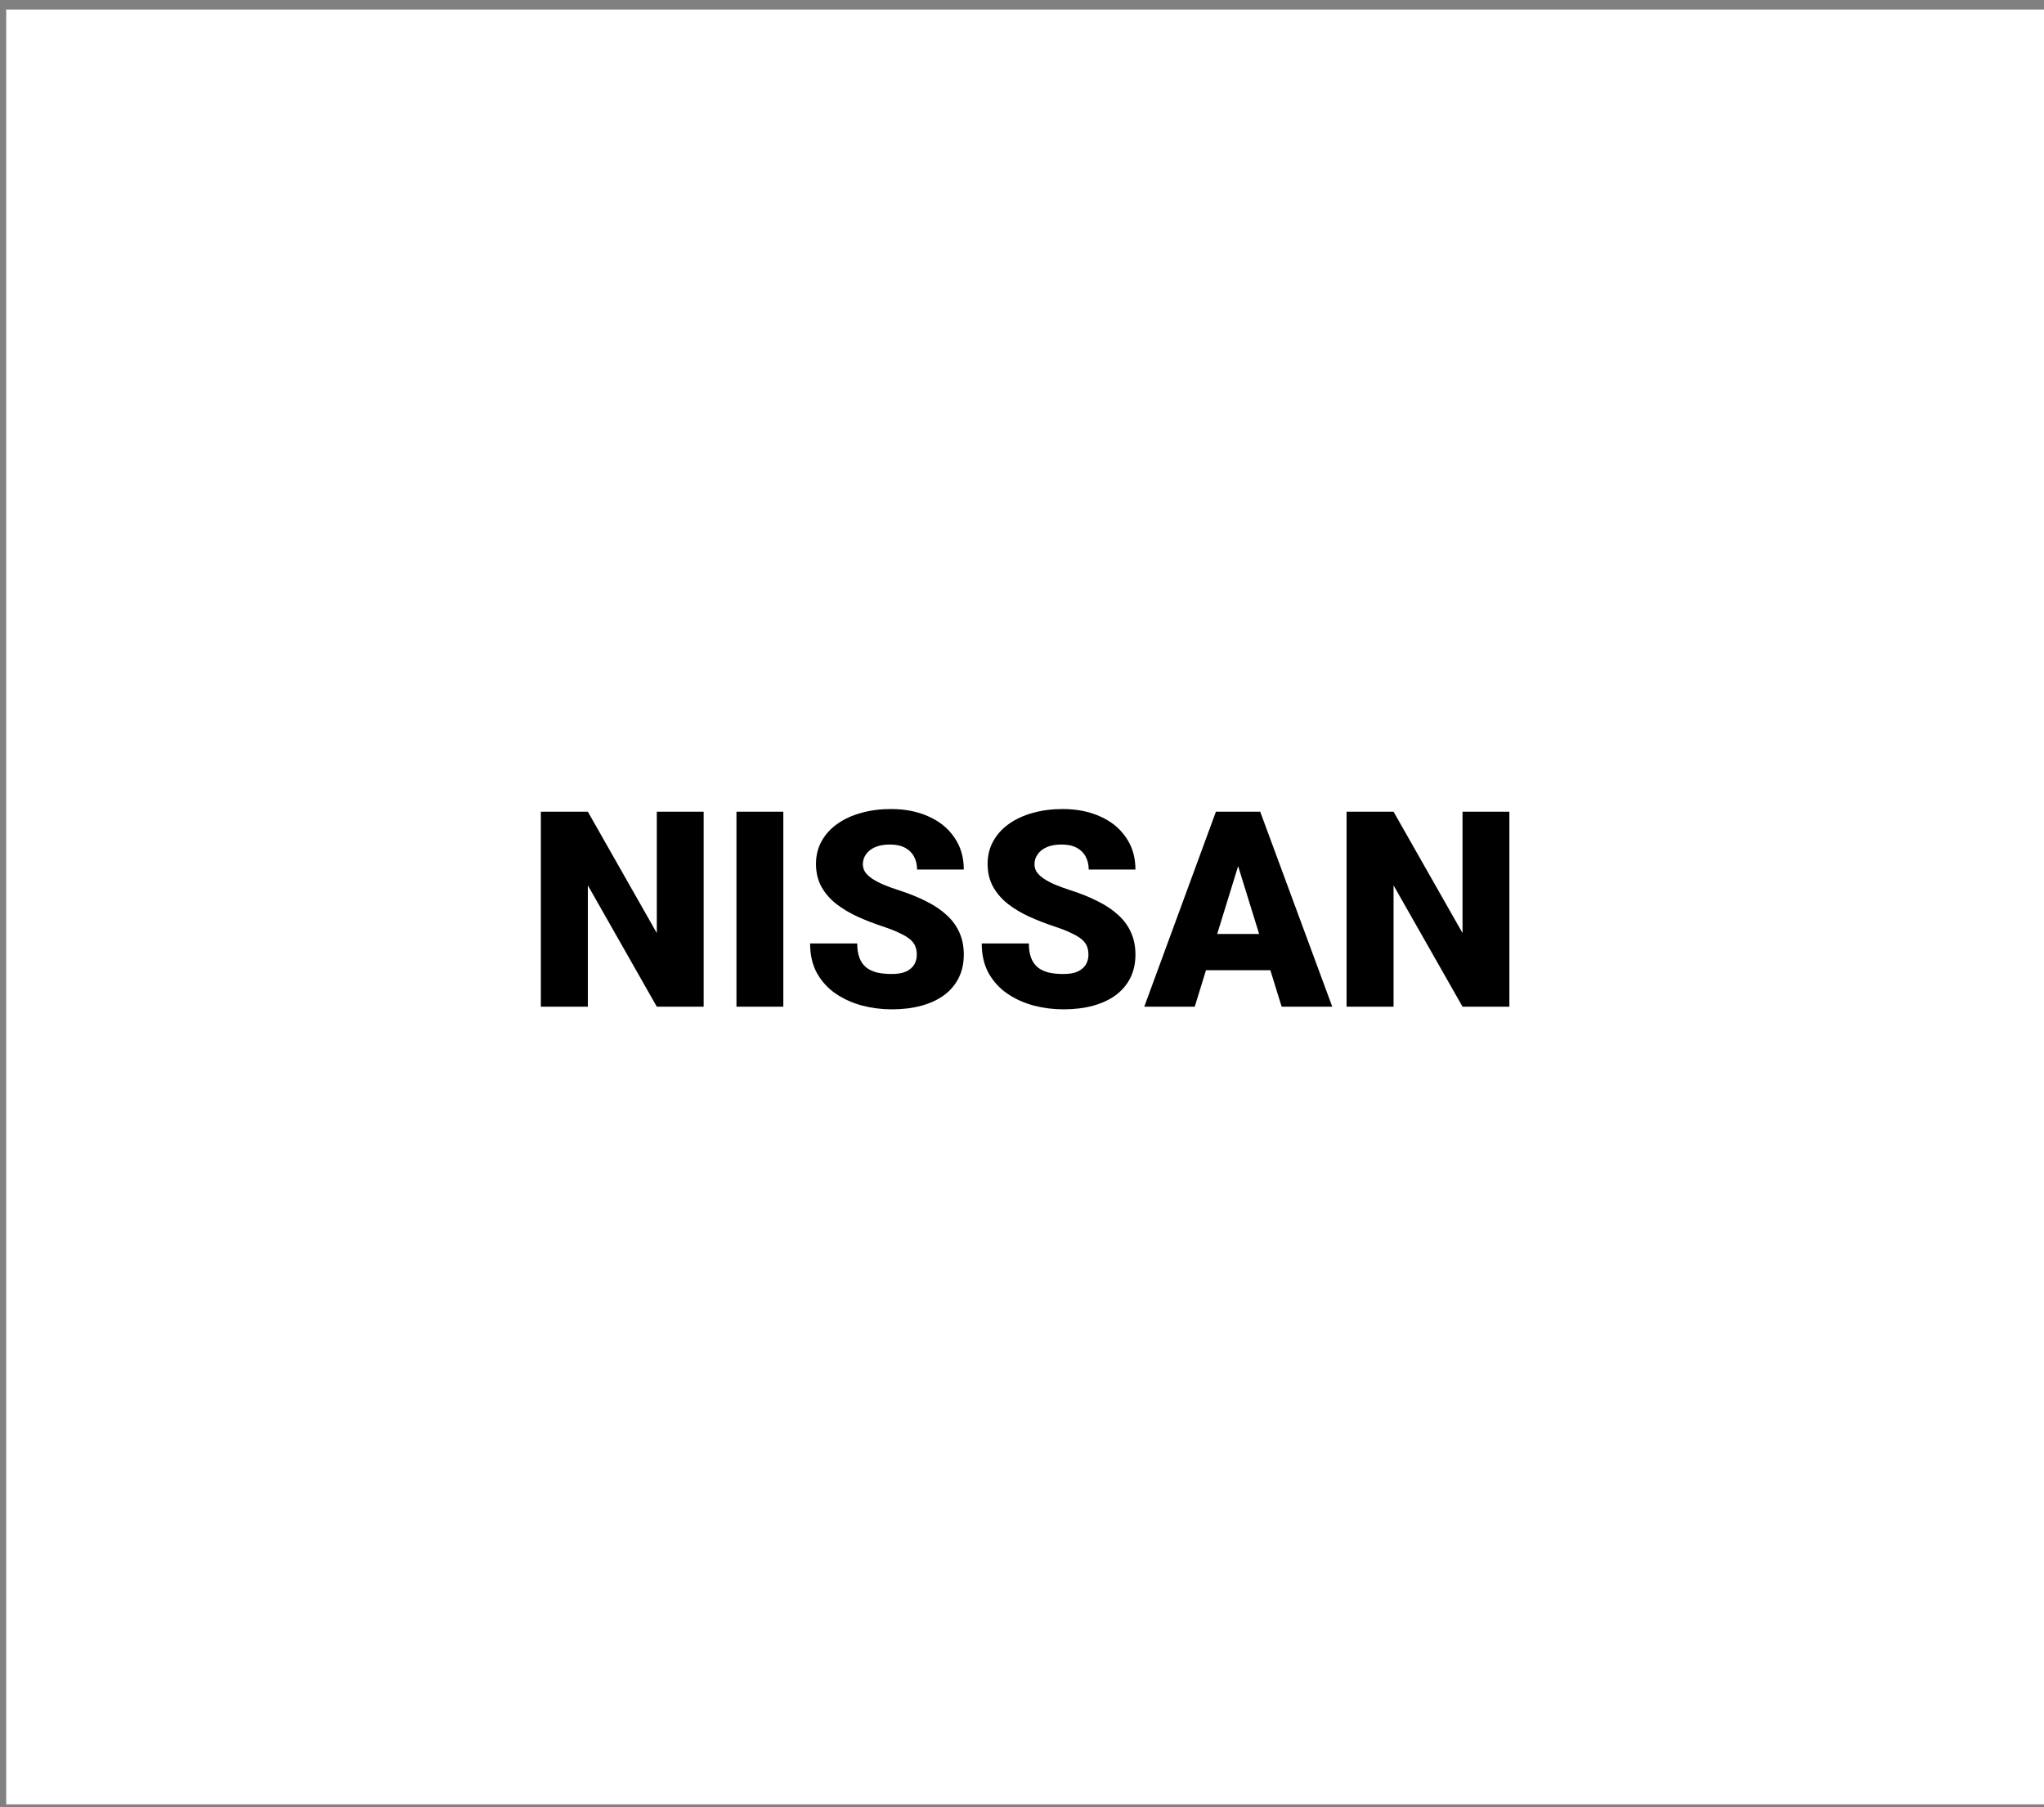 <svg xmlns:xlink="http://www.w3.org/1999/xlink" width="164" height="145" viewBox="0 0 164 145" fill="none" xmlns="http://www.w3.org/2000/svg">
<rect x="0" y="0" width="164" height="145" fill="#808080" stroke="none"/>
<rect width="163.5" height="144" transform="translate(0.5 0.765)" fill="white"/>
<path d="M56.458 65.124V80.765H52.698L47.166 71.033V80.765H43.395V65.124H47.166L52.698 74.857V65.124H56.458ZM62.85 65.124V80.765H59.09V65.124H62.85ZM73.56 76.608C73.56 76.364 73.524 76.146 73.452 75.953C73.38 75.752 73.248 75.566 73.055 75.394C72.861 75.222 72.582 75.05 72.217 74.878C71.859 74.699 71.386 74.513 70.799 74.32C70.111 74.091 69.449 73.833 68.811 73.546C68.174 73.253 67.605 72.912 67.103 72.526C66.602 72.132 66.205 71.674 65.911 71.151C65.618 70.621 65.471 70.005 65.471 69.303C65.471 68.63 65.621 68.025 65.922 67.488C66.223 66.943 66.642 66.481 67.179 66.102C67.723 65.715 68.36 65.422 69.091 65.221C69.821 65.013 70.62 64.909 71.486 64.909C72.632 64.909 73.642 65.11 74.516 65.511C75.397 65.905 76.084 66.467 76.578 67.198C77.079 67.921 77.33 68.777 77.33 69.765H73.581C73.581 69.371 73.499 69.024 73.334 68.723C73.176 68.422 72.936 68.186 72.614 68.014C72.292 67.842 71.887 67.756 71.4 67.756C70.928 67.756 70.53 67.828 70.208 67.971C69.886 68.114 69.642 68.308 69.478 68.551C69.313 68.787 69.231 69.049 69.231 69.335C69.231 69.572 69.295 69.787 69.424 69.98C69.56 70.166 69.75 70.341 69.993 70.506C70.244 70.671 70.545 70.829 70.895 70.979C71.254 71.129 71.655 71.276 72.099 71.419C72.929 71.684 73.667 71.981 74.311 72.311C74.963 72.633 75.511 73.002 75.955 73.417C76.406 73.826 76.746 74.291 76.976 74.814C77.212 75.337 77.33 75.927 77.33 76.586C77.33 77.288 77.194 77.911 76.922 78.455C76.65 79 76.259 79.462 75.751 79.841C75.243 80.214 74.634 80.496 73.925 80.69C73.216 80.883 72.424 80.98 71.551 80.98C70.749 80.98 69.957 80.88 69.177 80.679C68.403 80.471 67.701 80.156 67.071 79.734C66.441 79.304 65.936 78.756 65.557 78.09C65.184 77.417 64.998 76.618 64.998 75.695H68.779C68.779 76.153 68.84 76.54 68.962 76.855C69.084 77.17 69.263 77.424 69.499 77.618C69.735 77.804 70.025 77.94 70.369 78.026C70.713 78.105 71.107 78.144 71.551 78.144C72.031 78.144 72.417 78.076 72.711 77.94C73.005 77.797 73.219 77.61 73.356 77.381C73.492 77.145 73.56 76.887 73.56 76.608ZM87.331 76.608C87.331 76.364 87.295 76.146 87.224 75.953C87.152 75.752 87.019 75.566 86.826 75.394C86.633 75.222 86.353 75.05 85.988 74.878C85.63 74.699 85.158 74.513 84.57 74.32C83.883 74.091 83.22 73.833 82.583 73.546C81.946 73.253 81.376 72.912 80.875 72.526C80.374 72.132 79.976 71.674 79.683 71.151C79.389 70.621 79.242 70.005 79.242 69.303C79.242 68.63 79.393 68.025 79.693 67.488C79.994 66.943 80.413 66.481 80.95 66.102C81.495 65.715 82.132 65.422 82.862 65.221C83.593 65.013 84.391 64.909 85.258 64.909C86.404 64.909 87.413 65.11 88.287 65.511C89.168 65.905 89.856 66.467 90.35 67.198C90.851 67.921 91.102 68.777 91.102 69.765H87.353C87.353 69.371 87.27 69.024 87.106 68.723C86.948 68.422 86.708 68.186 86.386 68.014C86.064 67.842 85.659 67.756 85.172 67.756C84.699 67.756 84.302 67.828 83.98 67.971C83.657 68.114 83.414 68.308 83.249 68.551C83.084 68.787 83.002 69.049 83.002 69.335C83.002 69.572 83.066 69.787 83.195 69.98C83.331 70.166 83.521 70.341 83.765 70.506C84.015 70.671 84.316 70.829 84.667 70.979C85.025 71.129 85.426 71.276 85.87 71.419C86.701 71.684 87.439 71.981 88.083 72.311C88.735 72.633 89.283 73.002 89.727 73.417C90.178 73.826 90.518 74.291 90.747 74.814C90.983 75.337 91.102 75.927 91.102 76.586C91.102 77.288 90.966 77.911 90.693 78.455C90.421 79 90.031 79.462 89.522 79.841C89.014 80.214 88.405 80.496 87.696 80.69C86.987 80.883 86.196 80.98 85.322 80.98C84.52 80.98 83.729 80.88 82.948 80.679C82.175 80.471 81.473 80.156 80.843 79.734C80.213 79.304 79.708 78.756 79.328 78.09C78.956 77.417 78.769 76.618 78.769 75.695H82.551C82.551 76.153 82.612 76.54 82.733 76.855C82.855 77.17 83.034 77.424 83.27 77.618C83.507 77.804 83.797 77.94 84.141 78.026C84.484 78.105 84.878 78.144 85.322 78.144C85.802 78.144 86.189 78.076 86.482 77.94C86.776 77.797 86.991 77.61 87.127 77.381C87.263 77.145 87.331 76.887 87.331 76.608ZM99.674 68.412L95.86 80.765H91.811L97.558 65.124H100.125L99.674 68.412ZM102.832 80.765L99.008 68.412L98.514 65.124H101.113L106.893 80.765H102.832ZM102.682 74.932V77.843H94.657V74.932H102.682ZM121.104 65.124V80.765H117.345L111.812 71.033V80.765H108.042V65.124H111.812L117.345 74.857V65.124H121.104Z" fill="black"/>
</svg>
